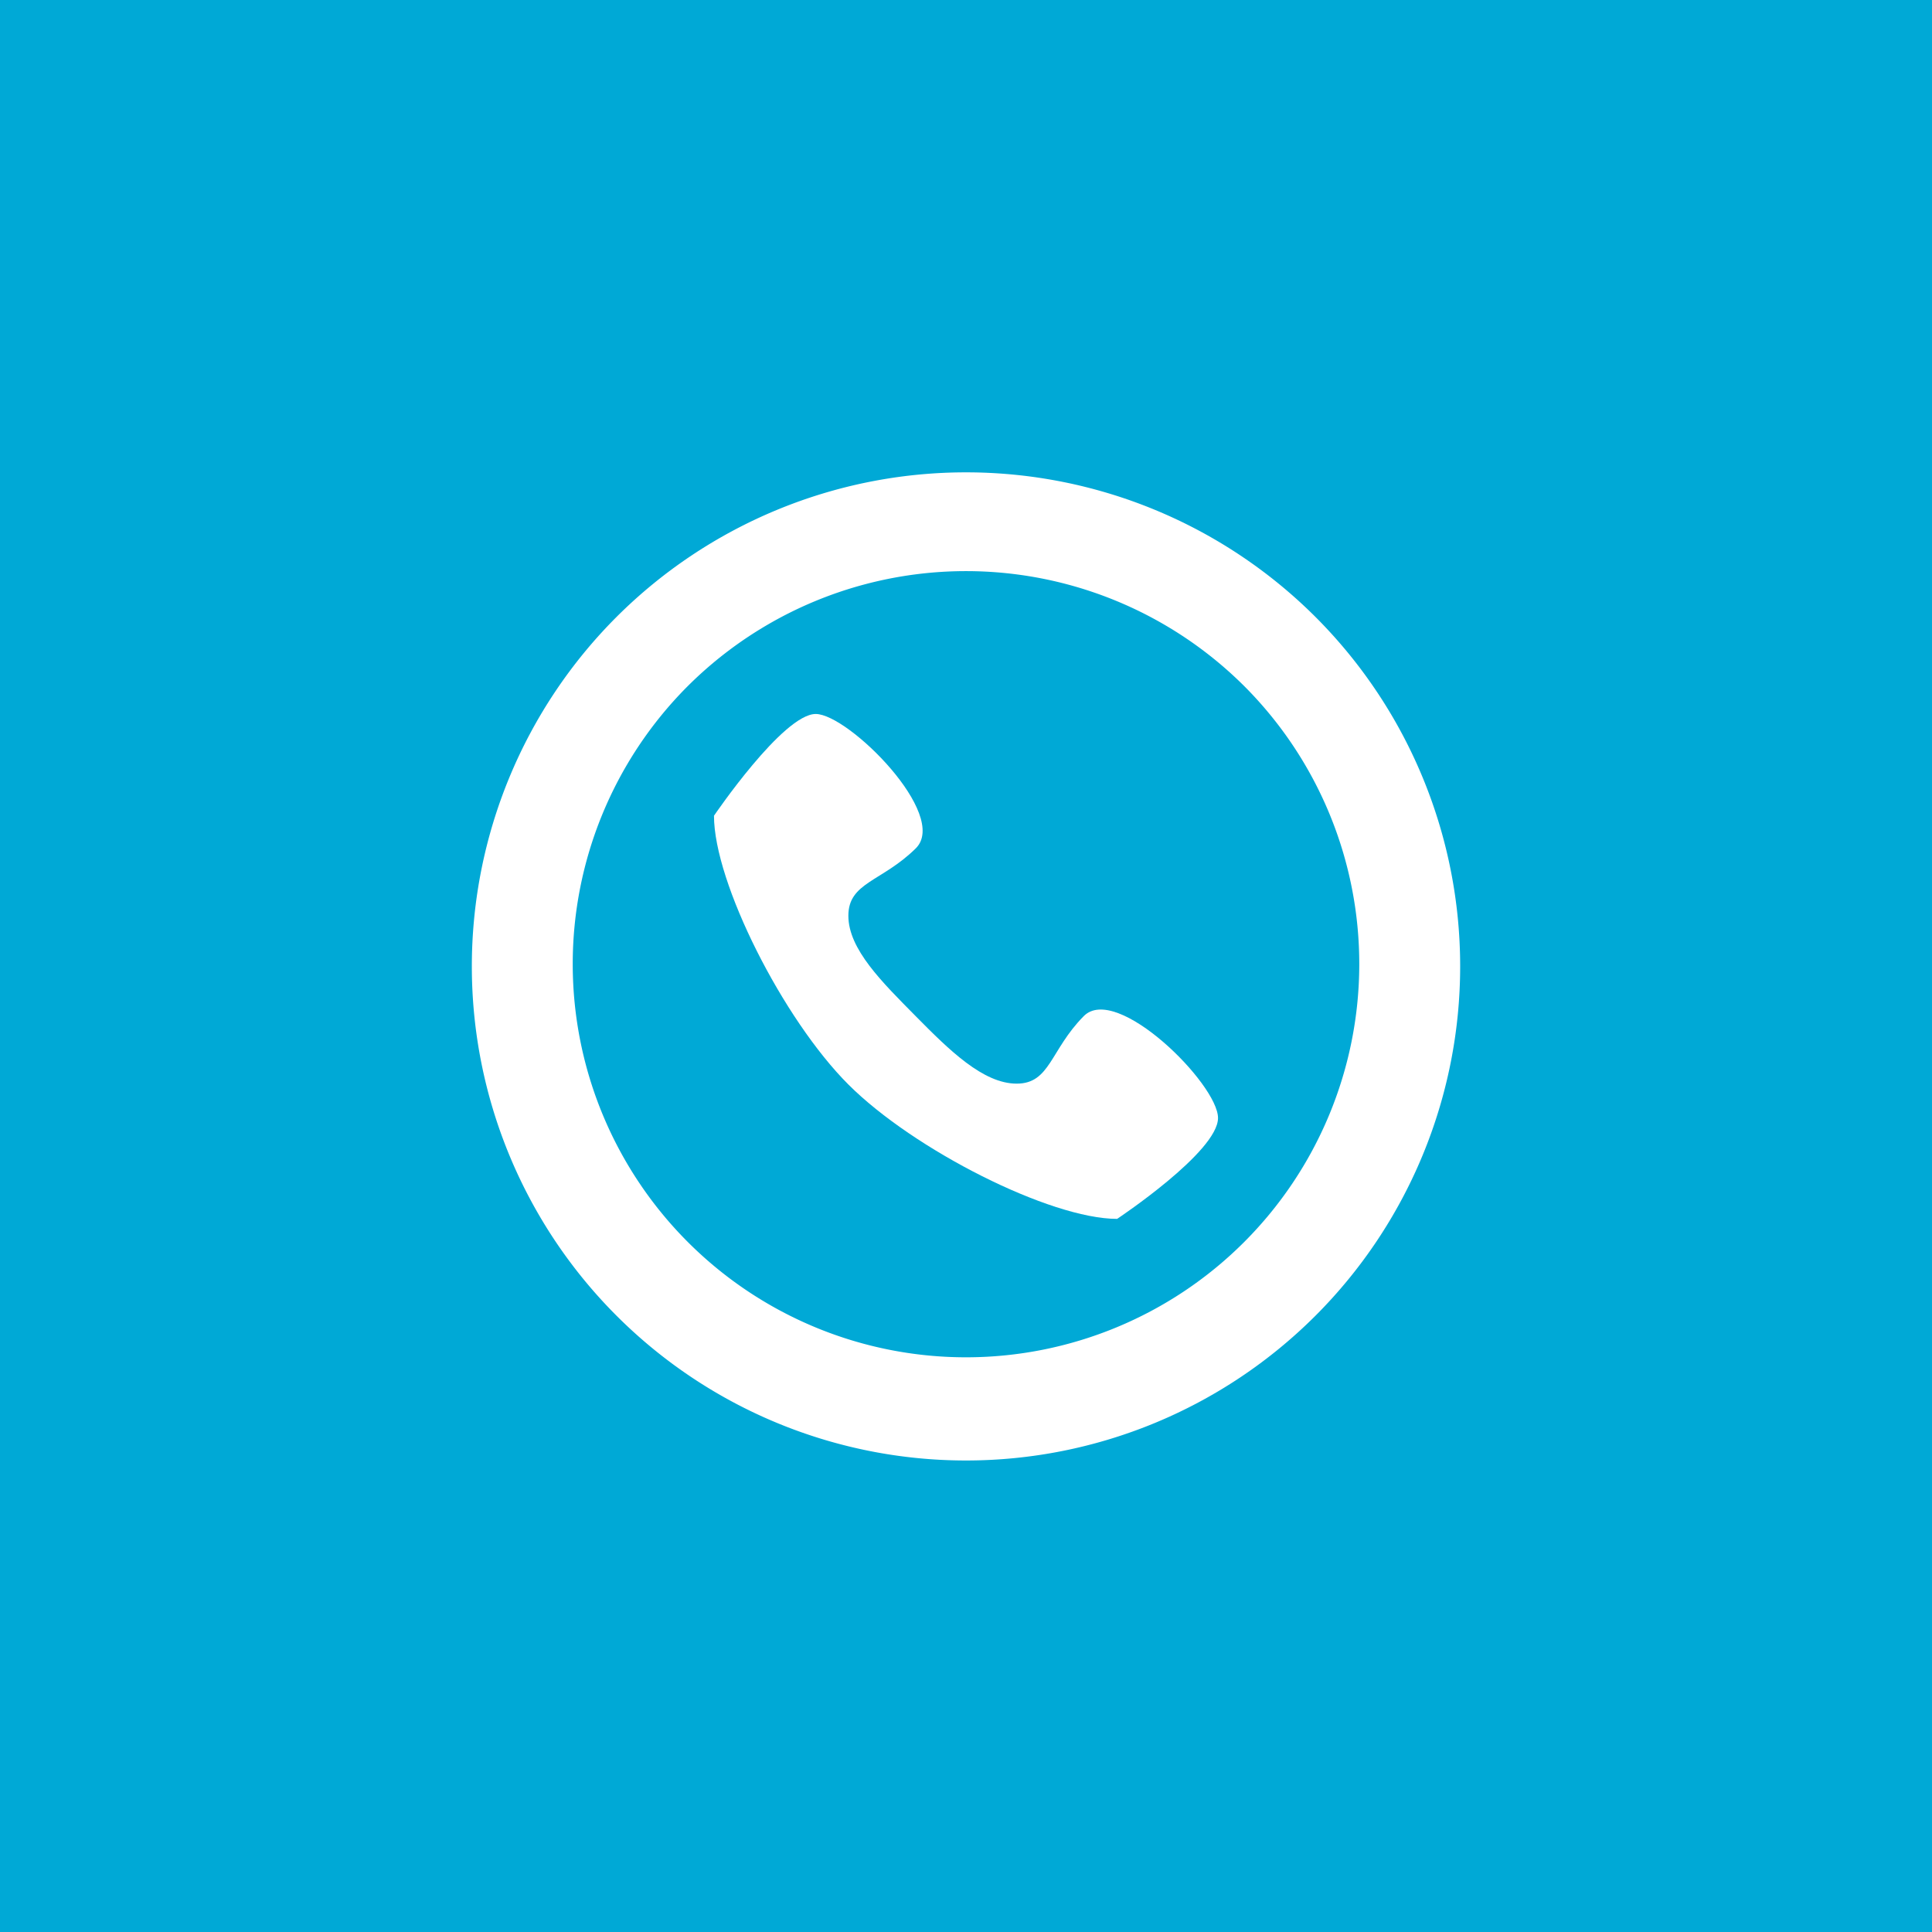 <svg xmlns="http://www.w3.org/2000/svg" viewBox="0 0 45 45"><defs><style>.bfb9539c-535f-4ea8-bcb4-0b634607508b{fill:#00a9d6;}.b4ff20c3-65c4-44b8-a4c6-a901f8c8a1ef{fill:#fff;}</style></defs><g id="ad32af6c-436f-499c-9ba8-9a015c8f9dbd" data-name="Livello 2"><g id="b76ff668-7331-49be-9ae8-9dcbe7626e41" data-name="Livello 1"><rect class="bfb9539c-535f-4ea8-bcb4-0b634607508b" width="45" height="45"/><path class="b4ff20c3-65c4-44b8-a4c6-a901f8c8a1ef" d="M29,16A9.16,9.16,0,1,1,16,16a9.18,9.18,0,0,1,13,0M14.36,14.37a11.51,11.51,0,1,0,16.28,0,11.52,11.52,0,0,0-16.28,0"/><path class="b4ff20c3-65c4-44b8-a4c6-a901f8c8a1ef" d="M25.24,23.67c-.78.79-.78,1.57-1.56,1.57s-1.57-.78-2.35-1.57-1.57-1.56-1.57-2.34.78-.79,1.57-1.57S19.76,16.63,19,16.63,16.63,19,16.63,19c0,1.56,1.61,4.74,3.13,6.26s4.7,3.13,6.26,3.13c0,0,2.35-1.56,2.35-2.35S26,22.89,25.24,23.67"/></g></g></svg>